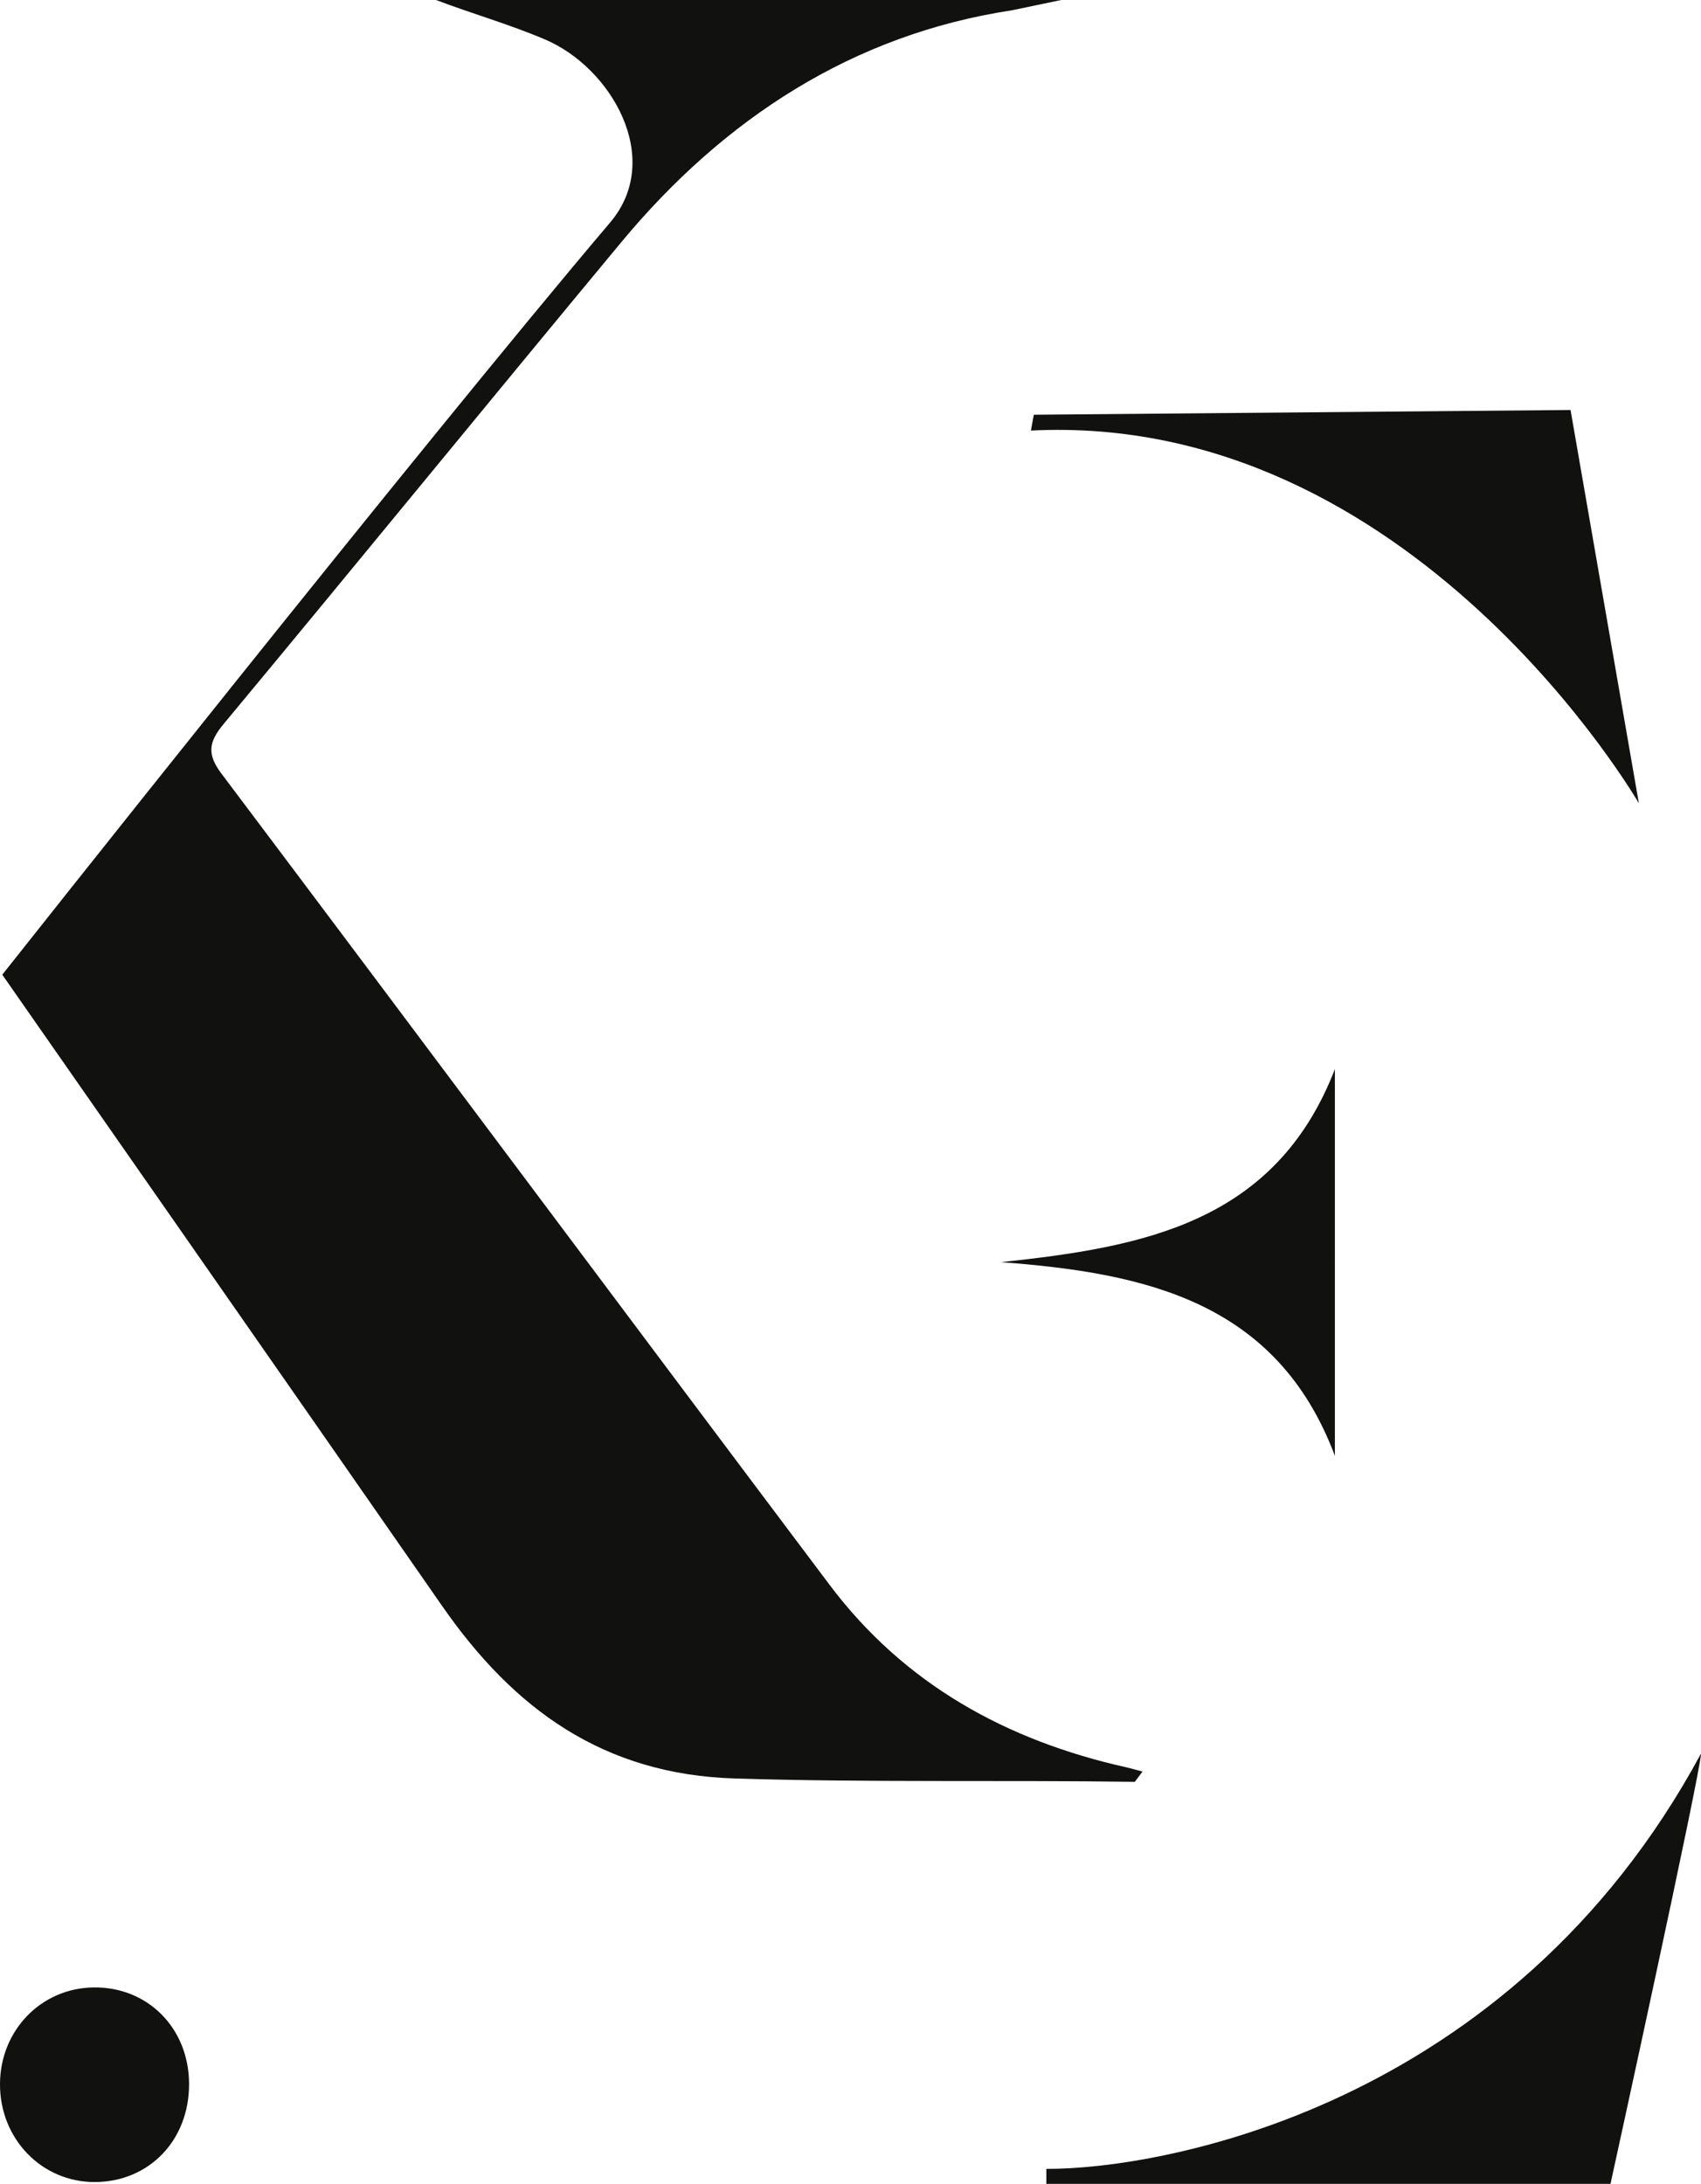 <svg xmlns="http://www.w3.org/2000/svg" id="Laag_1" data-name="Laag 1" viewBox="0 0 514.8 660.96"><defs><style>.cls-1{fill:#111110}</style></defs><path d="m321.18 0-14.94 3.12c-48.06 7.29-87.15 32.78-118.16 70.12-40.26 48.5-80.08 97.36-120.37 145.84-4.54 5.46-5.17 9.11-.69 15.06 61.48 81.75 122.59 163.78 184.06 245.54 22.61 30.07 53.56 47.12 89.83 55.22 1.73.39 3.42.91 4.87 1.29l-2.34 3.09c-40.28-.56-80.54.24-120.85-1-40.15-1.19-67.23-21.17-88.84-52.31C91.52 425.17.69 295 .69 295s126.16-159.5 184-227.7C201 48 185 20.41 164.89 11.92c-11-4.67-22-7.76-32.93-11.92z" class="cls-1"/><path d="M496 243.13s-68.47-118.61-184-112.82l.88-4.79 162.44-1.43zm-92 197.49C386.47 394 346.83 385.28 302.9 382c43.1-4.56 83.1-11.88 101.1-58.42zM57.22 630.7c.06 17-12 29.6-28.42 29.71-16.15.1-28.91-13.09-28.8-29.77.11-16.19 12.47-28.92 28.3-29.13 16.43-.23 28.87 12.33 28.92 29.19zm259.45 25.73c34.11.15 140-18 198.13-125.69 0 5.14-27.39 130.22-27.39 130.22H316.67z" class="cls-1"/></svg>
